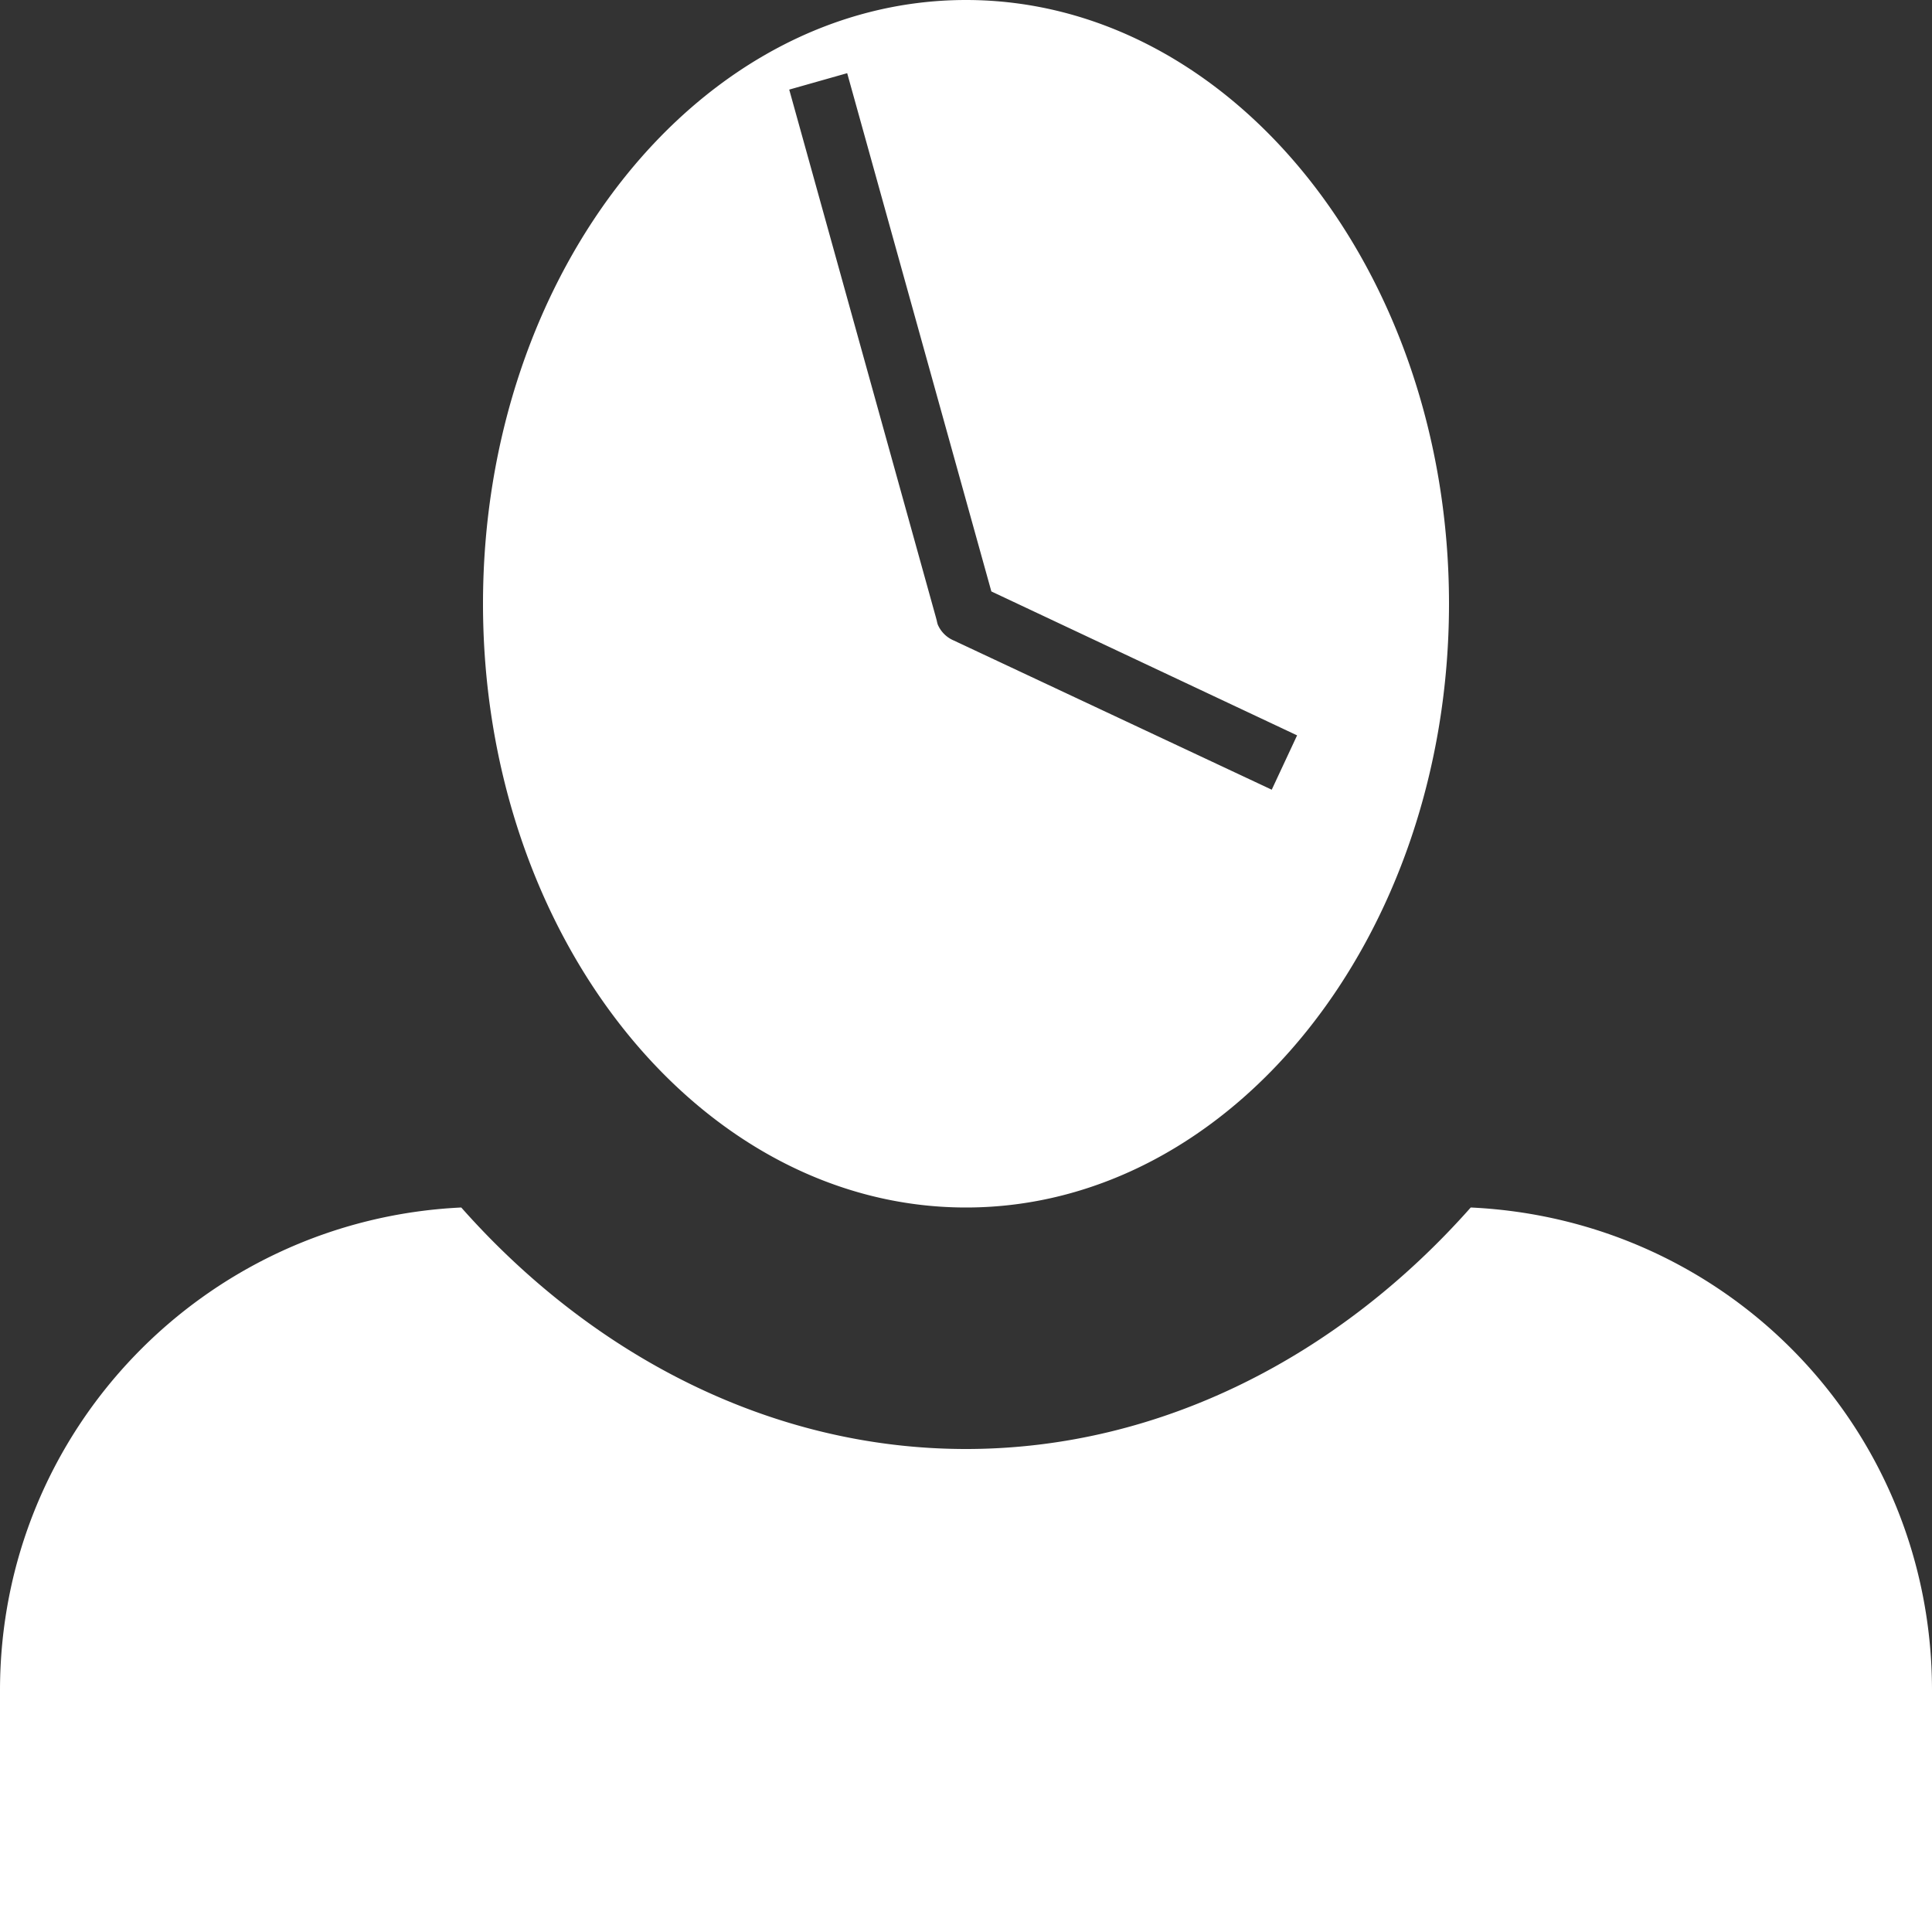 <?xml version="1.0" encoding="UTF-8" standalone="no"?>
<svg
   width="8"
   height="8"
   viewBox="0 0 8 8"
   version="1.1"
   id="svg1"
   sodipodi:docname="logo.svg"
   inkscape:version="1.3 (0e150ed6c4, 2023-07-21)"
   inkscape:export-filename="logo.png"
   inkscape:export-xdpi="456"
   inkscape:export-ydpi="456"
   xmlns:inkscape="http://www.inkscape.org/namespaces/inkscape"
   xmlns:sodipodi="http://sodipodi.sourceforge.net/DTD/sodipodi-0.dtd"
   xmlns="http://www.w3.org/2000/svg"
   xmlns:svg="http://www.w3.org/2000/svg">
  <rect x="0" y="0" width="8" height="8" fill="#333333" stroke="none"/>
  <defs
     id="defs1" />
  <sodipodi:namedview
     id="namedview1"
     pagecolor="#1c03ff"
     bordercolor="#000000"
     borderopacity="0.25"
     inkscape:showpageshadow="2"
     inkscape:pageopacity="0.0"
     inkscape:pagecheckerboard="0"
     inkscape:deskcolor="#d1d1d1"
     inkscape:zoom="90.509668"
     inkscape:cx="3.0052038"
     inkscape:cy="2.9554854"
     inkscape:window-width="1920"
     inkscape:window-height="1017"
     inkscape:window-x="5512"
     inkscape:window-y="-8"
     inkscape:window-maximized="1"
     inkscape:current-layer="svg1" />
  <path
     id="path1"
     style="fill:#ffffff;fill-opacity:1"
     d="M 4 0 C 2.9 0 2 1.12 2 2.5 C 2 3.88 2.9 5 4 5 C 5.1 5 6 3.88 6 2.5 C 6 1.12 5.1 0 4 0 z M 3.508 0.303 L 4.105 2.449 L 5.371 3.045 L 5.266 3.27 L 3.949 2.652 A 0.125 0.125 31.304 0 1 3.883 2.586 A 0.125 0.125 31.304 0 1 3.879 2.57 L 3.875 2.555 L 3.268 0.371 L 3.508 0.303 z M 1.91 5 C 0.85 5.05 -5.9211835e-16 5.92 0 7 L 0 8 L 8 8 L 8 7 C 8 5.92 7.16 5.05 6.09 5 C 5.55 5.61 4.81 6 4 6 C 3.19 6 2.45 5.61 1.91 5 z " />
</svg>
